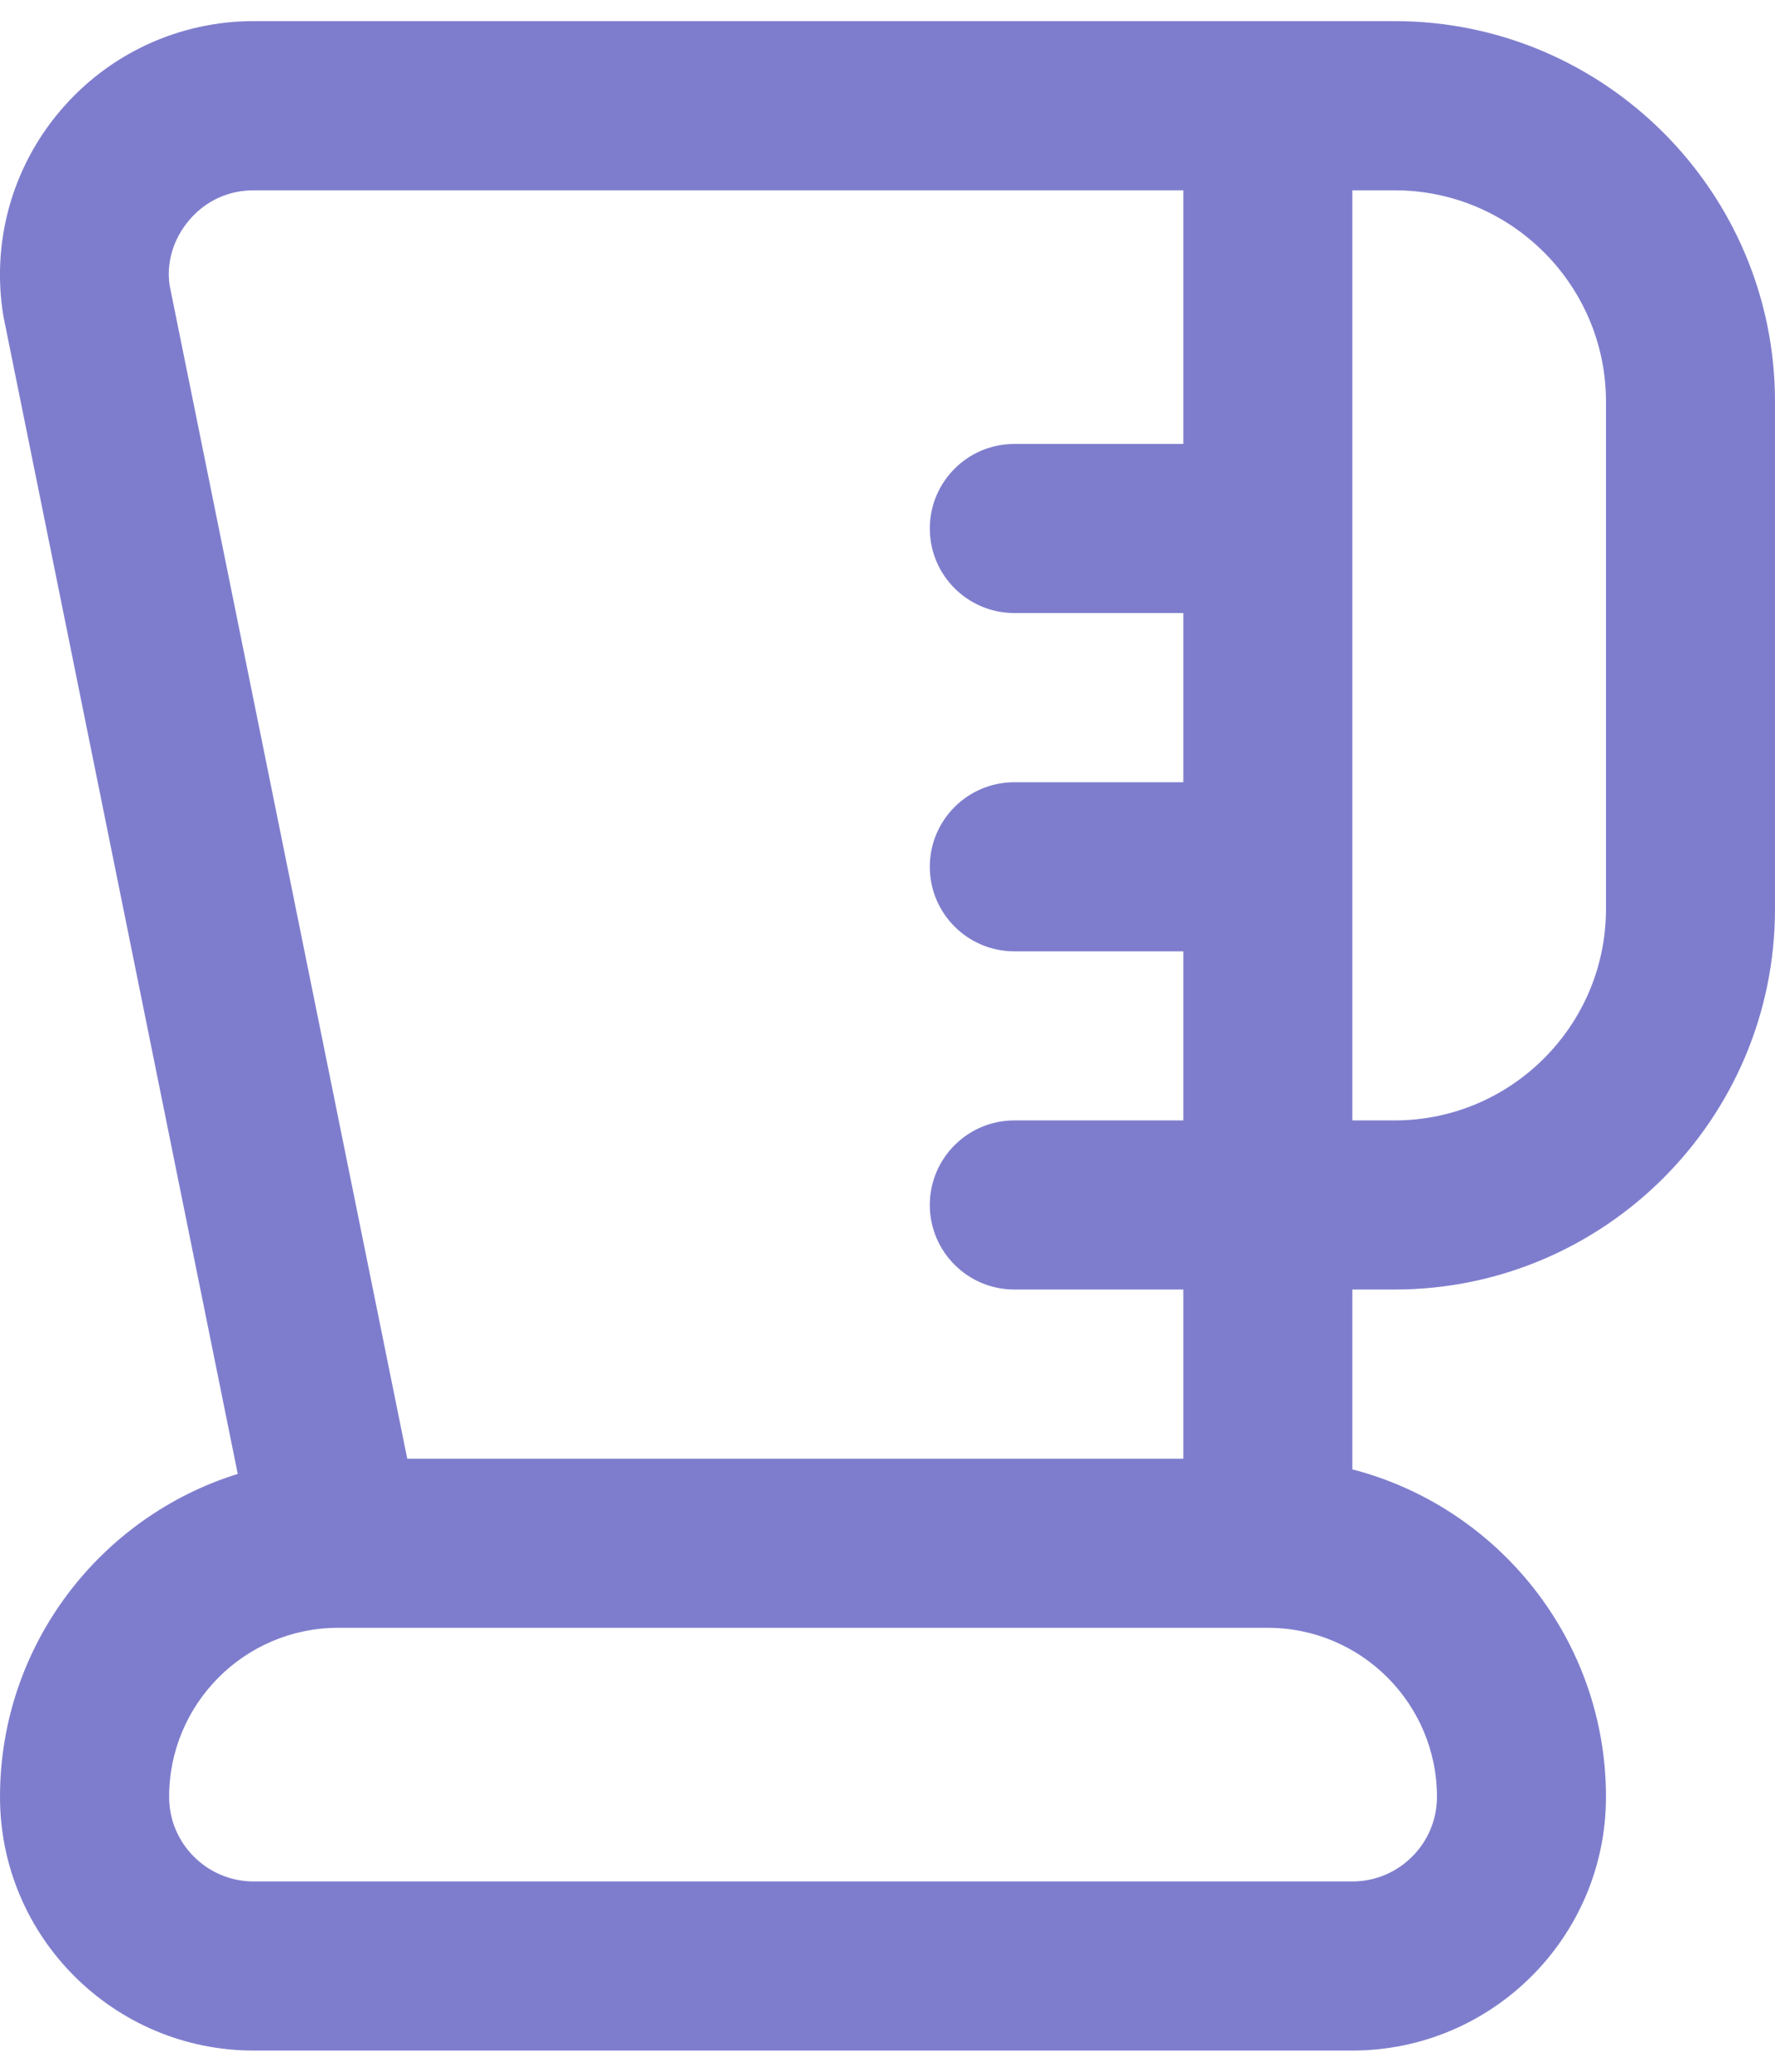 <svg width="18" height="21" viewBox="0 0 18 21" fill="none" xmlns="http://www.w3.org/2000/svg">
<path d="M2.411 14.94L0.035 3.208C-0.09 2.461 0.12 1.701 0.61 1.124C1.099 0.546 1.815 0.214 2.573 0.214H14.143C16.27 0.214 18 1.945 18 4.071V9.214C18 11.341 16.27 13.071 14.143 13.071H13.714V14.894C15.191 15.276 16.286 16.62 16.286 18.214C16.286 19.632 15.132 20.785 13.714 20.785H2.572C1.154 20.785 0 19.632 0 18.214C0 16.677 1.016 15.374 2.411 14.94ZM14.143 11.357C15.324 11.357 16.286 10.395 16.286 9.214V4.071C16.286 2.89 15.324 1.929 14.143 1.929H13.714V11.357H14.143ZM10.286 11.357H12V9.643H10.286C9.813 9.643 9.429 9.259 9.429 8.786C9.429 8.313 9.813 7.929 10.286 7.929H12V6.214H10.286C9.813 6.214 9.429 5.83 9.429 5.357C9.429 4.884 9.813 4.5 10.286 4.5H12V1.929H2.573C2.316 1.929 2.084 2.036 1.918 2.232C1.752 2.427 1.685 2.674 1.721 2.897L4.13 14.786H12V13.071H10.286C9.813 13.071 9.429 12.687 9.429 12.214C9.429 11.741 9.813 11.357 10.286 11.357ZM2.572 19.071H13.714C14.187 19.071 14.572 18.686 14.572 18.214C14.572 17.269 13.803 16.5 12.857 16.5H3.429C2.483 16.5 1.715 17.269 1.715 18.214C1.715 18.686 2.099 19.071 2.572 19.071Z" fill="#5E5DC0" fill-opacity="0.8"/>
</svg>
